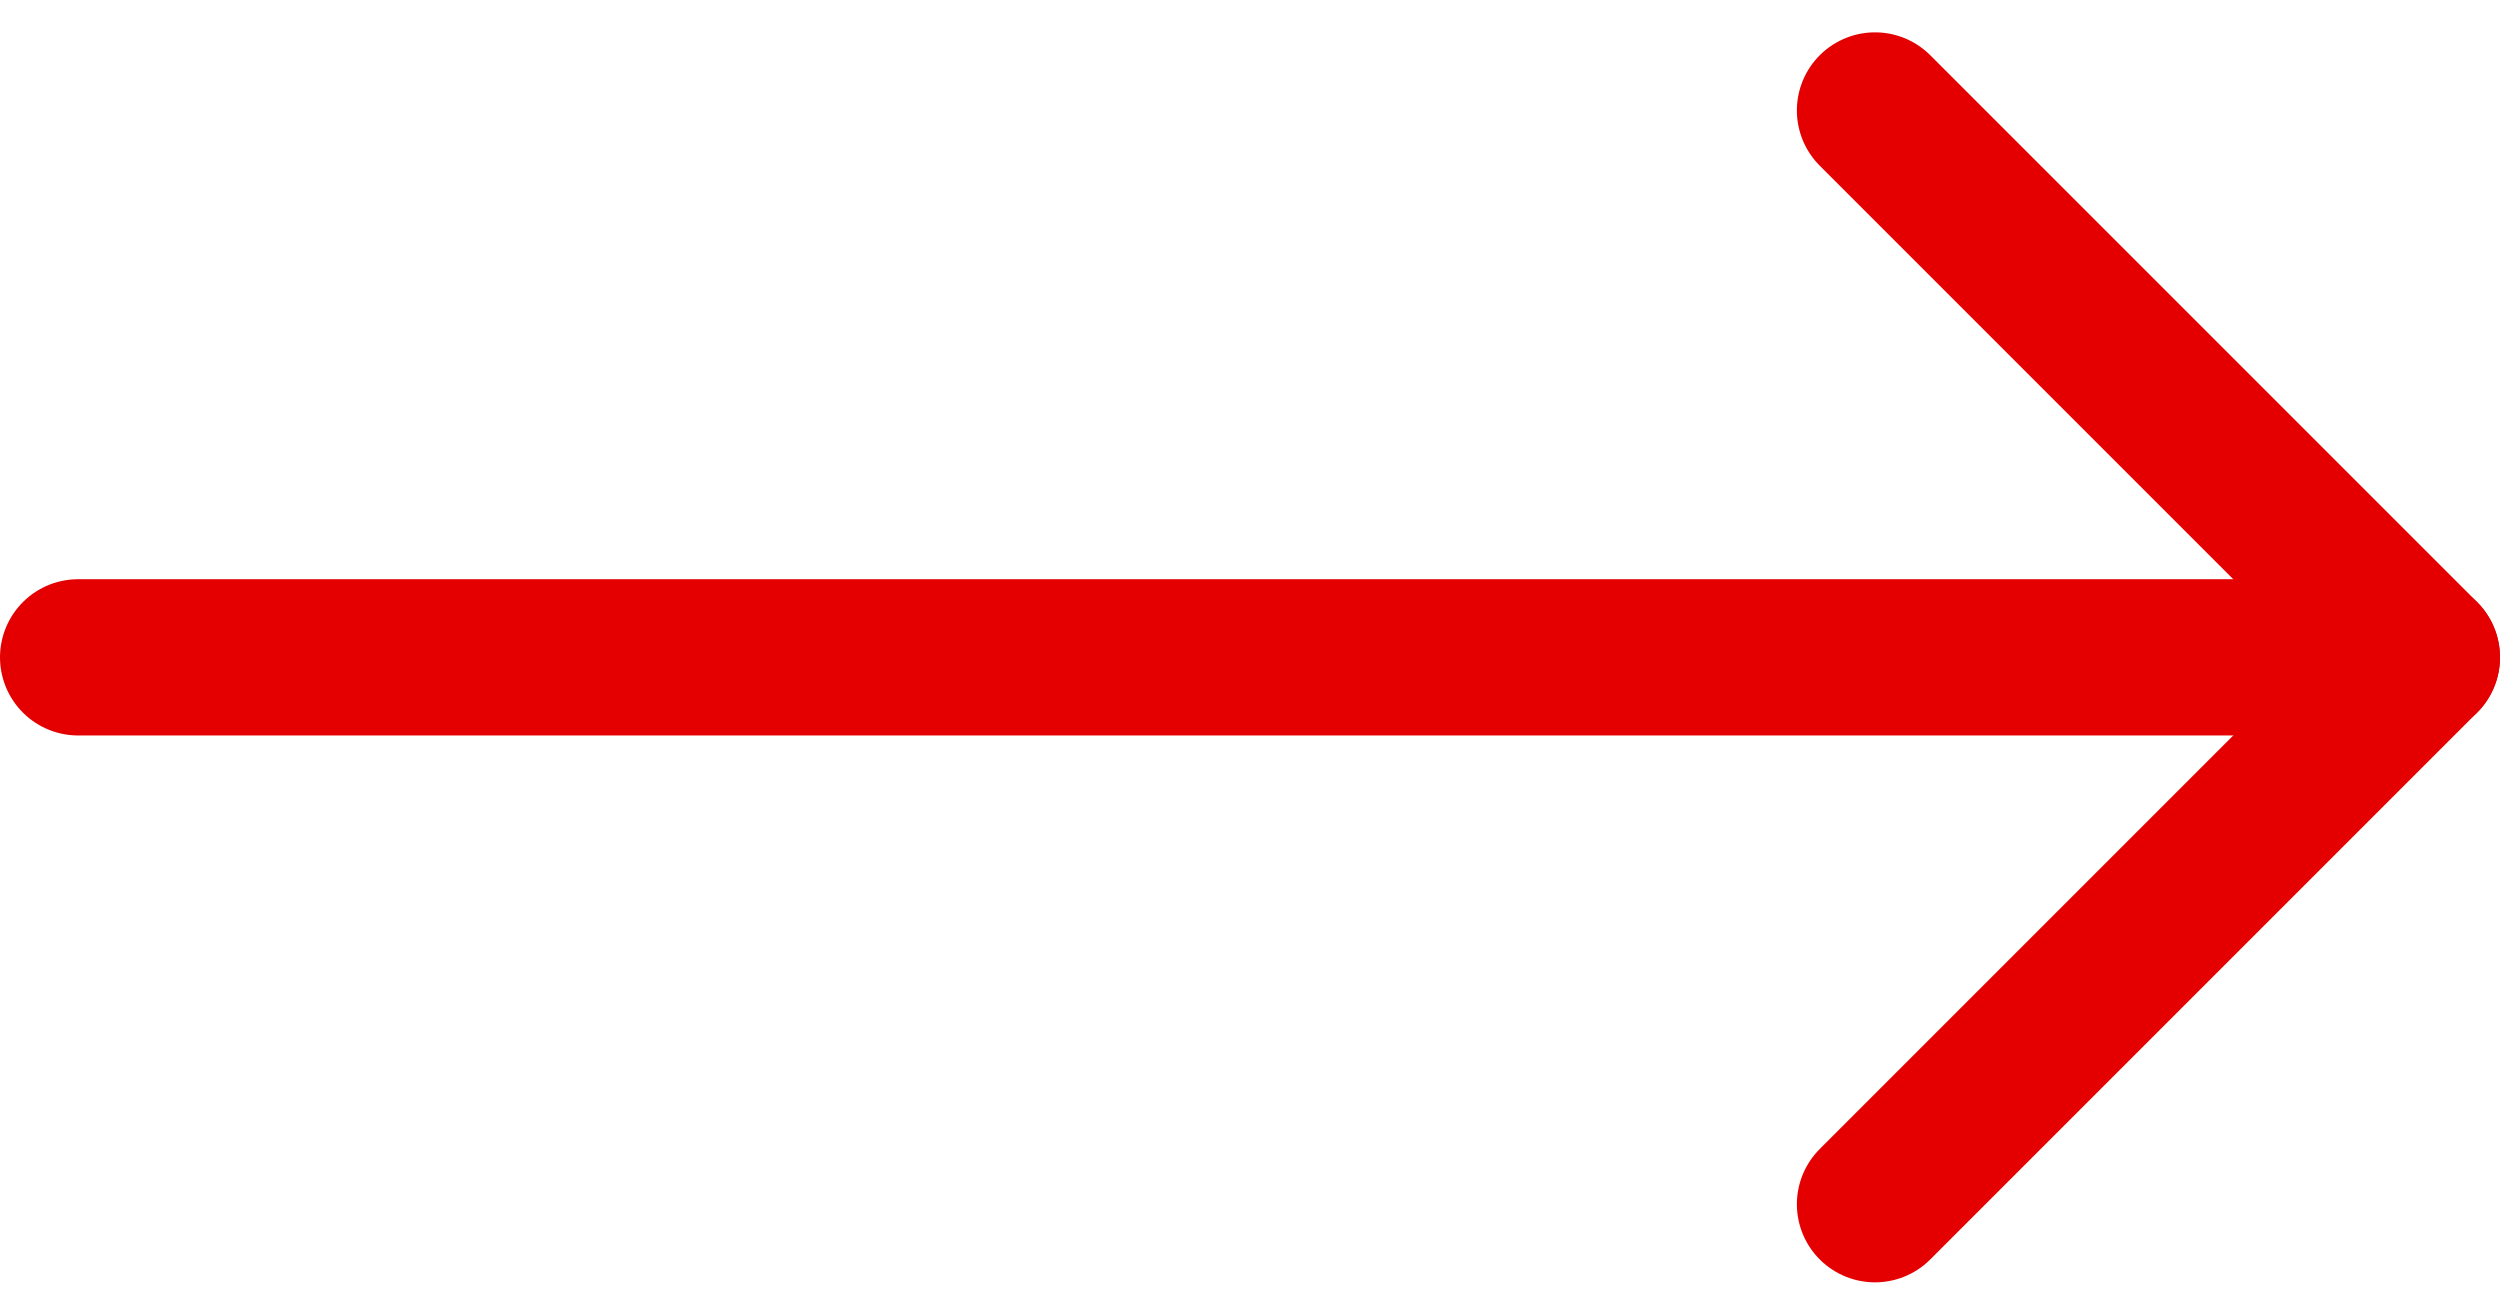 <svg xmlns="http://www.w3.org/2000/svg" width="32" height="16.828" viewBox="0 0 32 16.828"><g transform="translate(-889 -491.586)"><path d="M924.367,489.931l7,7-7,7" transform="translate(-11.367 3.069)" fill="none" stroke="#e40000" stroke-linecap="round" stroke-linejoin="round" stroke-width="2"/><line x2="30" transform="translate(890 500)" fill="none" stroke="#e40000" stroke-linecap="round" stroke-width="2"/></g></svg>